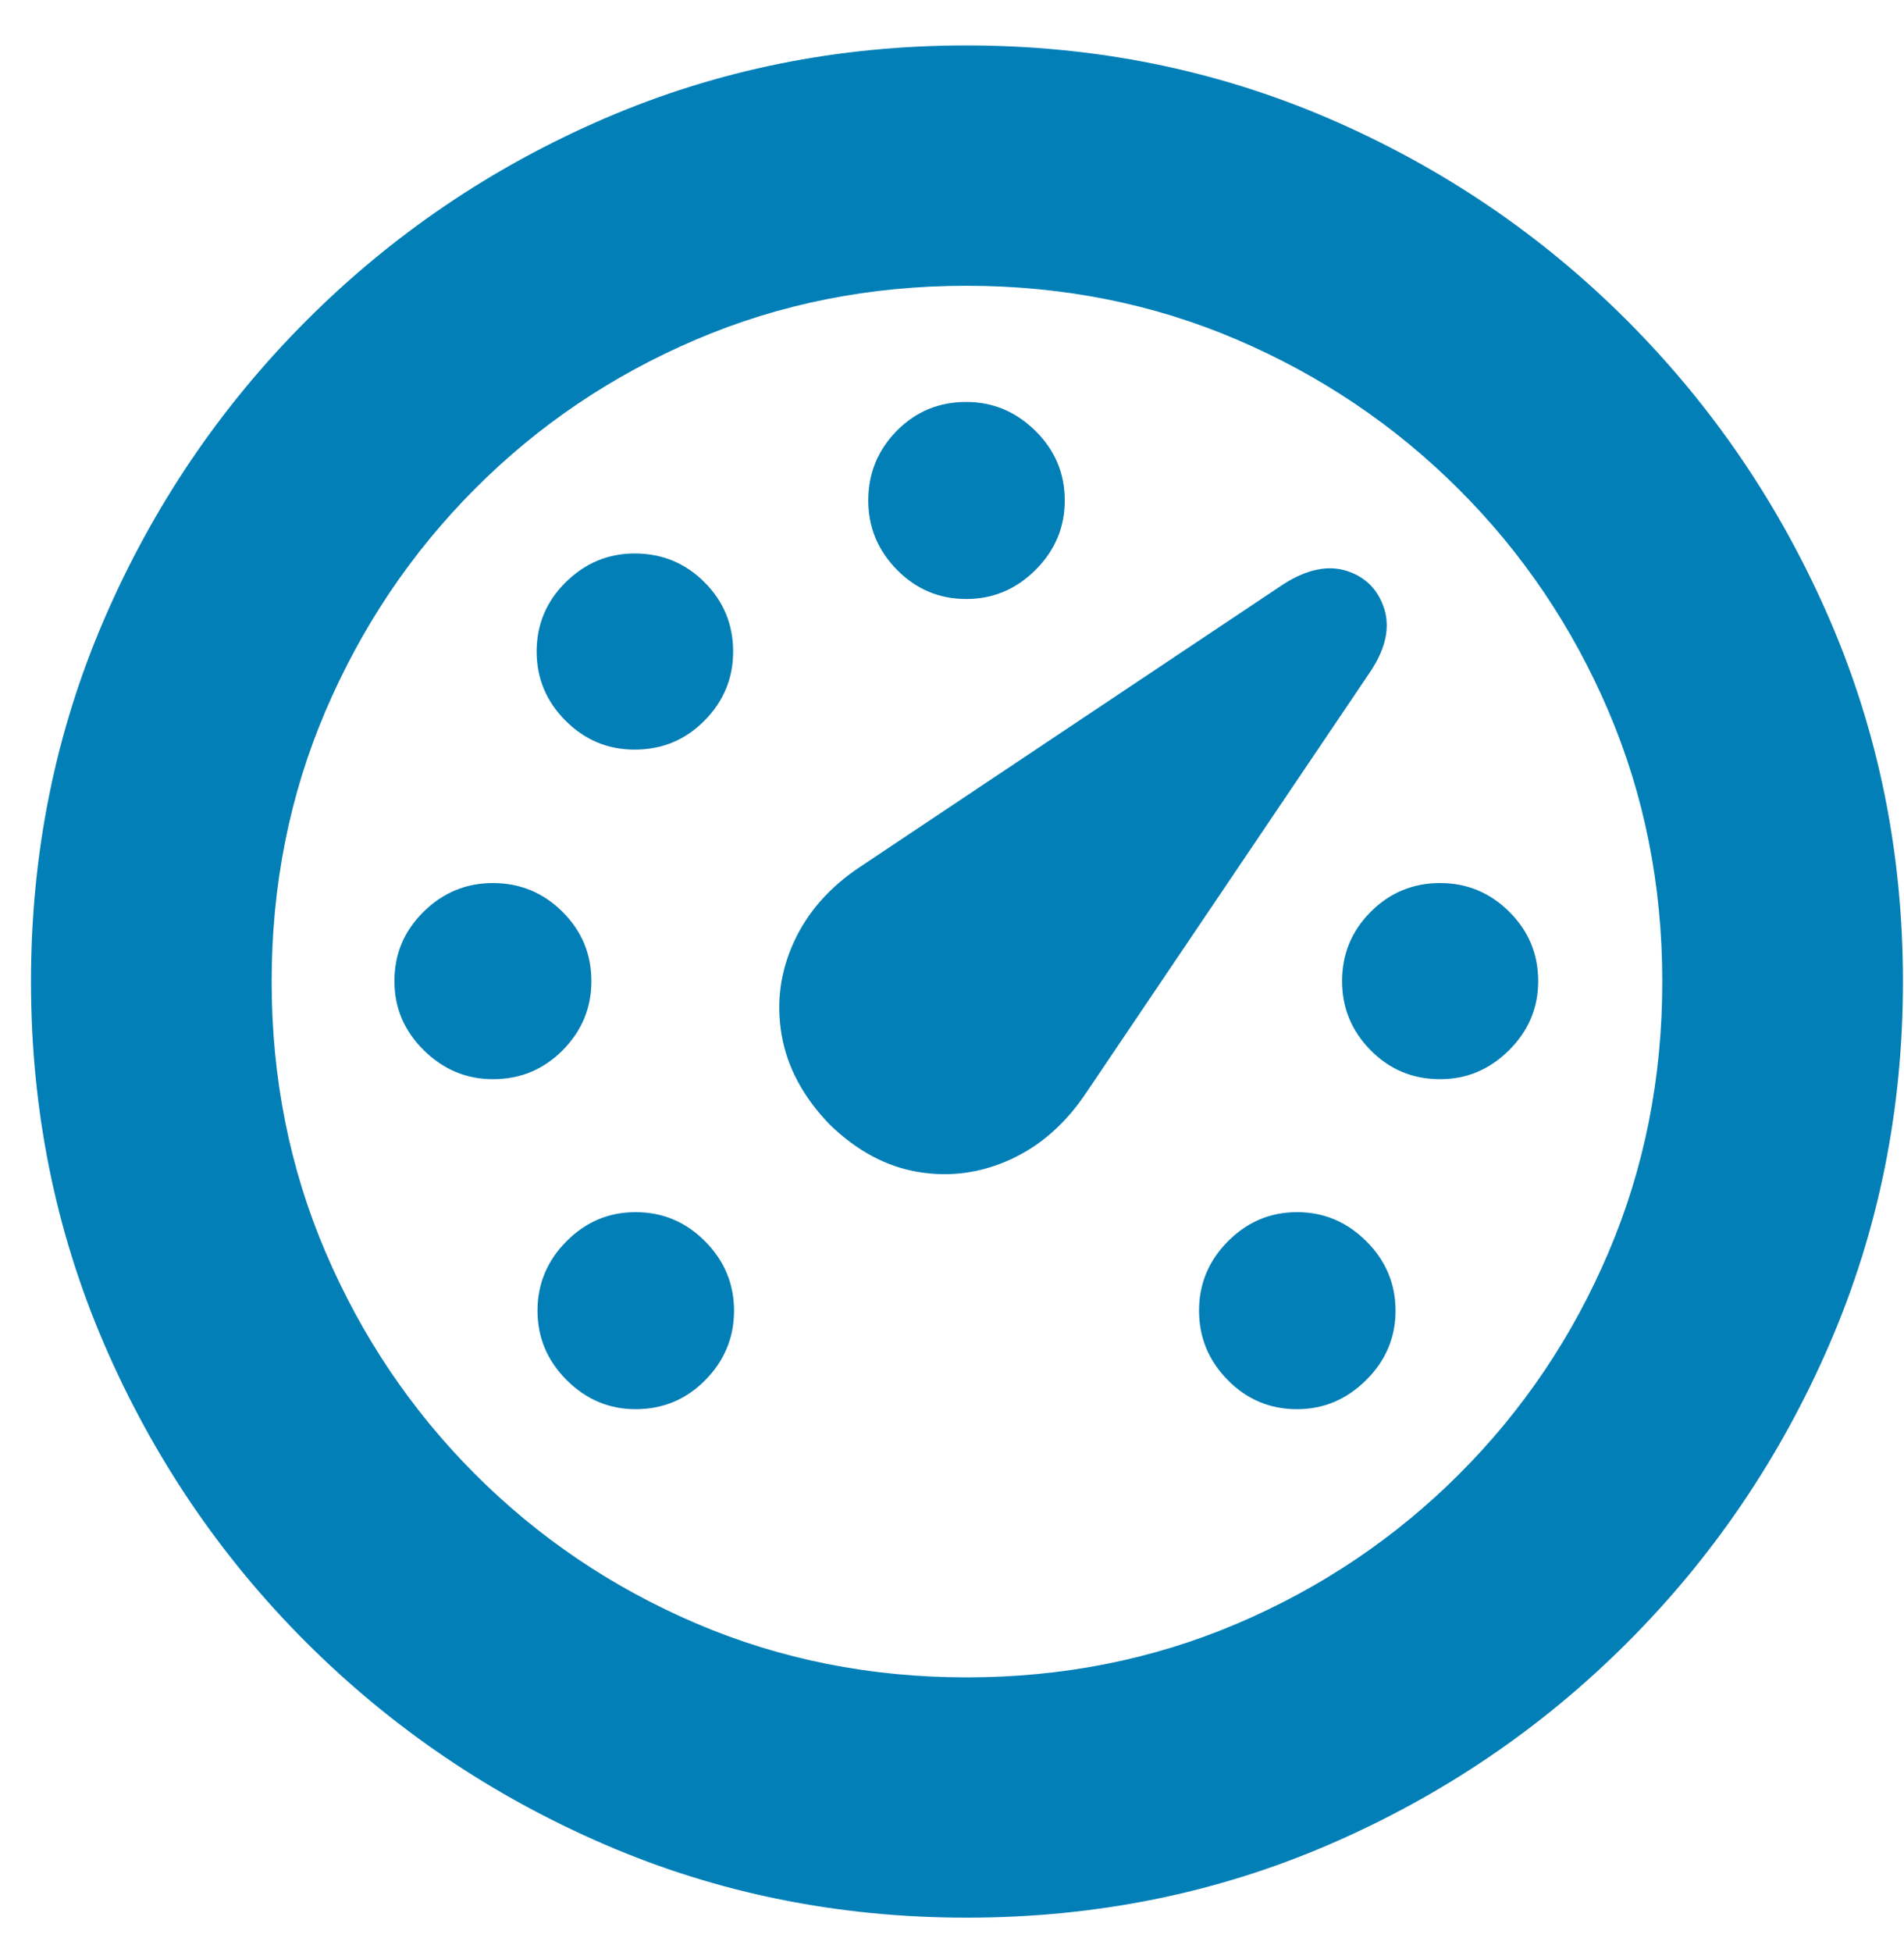 <?xml version="1.0" encoding="UTF-8"?>
<svg width="40px" height="41px" viewBox="0 0 40 41" version="1.1" xmlns="http://www.w3.org/2000/svg" xmlns:xlink="http://www.w3.org/1999/xlink">
    <title>Icon-Why9</title>
    <g id="Design" stroke="none" stroke-width="1" fill="none" fill-rule="evenodd">
        <g id="Partner-with-us---VARs-design-03" transform="translate(-1170, -1229)" fill="#027FB7" fill-rule="nonzero">
            <g id="Icon-Why9" transform="translate(1170.651, 1229.954)">
                <path d="M12.701,28.639 C13.276,28.639 13.764,28.435 14.167,28.027 C14.569,27.619 14.77,27.133 14.77,26.57 C14.77,26.007 14.567,25.522 14.162,25.114 C13.757,24.706 13.27,24.501 12.701,24.501 C12.138,24.501 11.654,24.706 11.249,25.114 C10.844,25.522 10.641,26.007 10.641,26.57 C10.641,27.133 10.845,27.619 11.253,28.027 C11.662,28.435 12.144,28.639 12.701,28.639 Z M9.704,21.709 C10.279,21.709 10.768,21.506 11.17,21.101 C11.572,20.696 11.773,20.212 11.773,19.649 C11.773,19.08 11.57,18.595 11.165,18.193 C10.76,17.791 10.273,17.59 9.704,17.59 C9.141,17.59 8.656,17.791 8.248,18.193 C7.839,18.595 7.635,19.08 7.635,19.649 C7.635,20.212 7.841,20.696 8.252,21.101 C8.663,21.506 9.147,21.709 9.704,21.709 Z M12.682,14.788 C13.257,14.788 13.746,14.586 14.148,14.18 C14.55,13.775 14.751,13.291 14.751,12.729 C14.751,12.16 14.55,11.674 14.148,11.272 C13.746,10.87 13.257,10.669 12.682,10.669 C12.125,10.669 11.643,10.87 11.235,11.272 C10.827,11.674 10.623,12.16 10.623,12.729 C10.623,13.291 10.825,13.775 11.23,14.18 C11.635,14.586 12.119,14.788 12.682,14.788 Z M19.649,11.625 C20.212,11.625 20.698,11.42 21.106,11.012 C21.514,10.604 21.718,10.118 21.718,9.556 C21.718,8.987 21.513,8.5 21.101,8.094 C20.69,7.689 20.206,7.487 19.649,7.487 C19.074,7.487 18.587,7.689 18.188,8.094 C17.789,8.5 17.59,8.987 17.59,9.556 C17.59,10.118 17.791,10.604 18.193,11.012 C18.595,11.42 19.08,11.625 19.649,11.625 Z M29.604,21.709 C30.161,21.709 30.643,21.506 31.051,21.101 C31.459,20.696 31.664,20.212 31.664,19.649 C31.664,19.08 31.461,18.595 31.056,18.193 C30.651,17.791 30.167,17.59 29.604,17.59 C29.035,17.59 28.549,17.791 28.147,18.193 C27.745,18.595 27.544,19.08 27.544,19.649 C27.544,20.212 27.744,20.696 28.143,21.101 C28.542,21.506 29.029,21.709 29.604,21.709 Z M26.598,28.639 C27.155,28.639 27.639,28.435 28.05,28.027 C28.461,27.619 28.667,27.133 28.667,26.57 C28.667,26.007 28.463,25.522 28.055,25.114 C27.646,24.706 27.161,24.501 26.598,24.501 C26.035,24.501 25.551,24.706 25.146,25.114 C24.741,25.522 24.539,26.007 24.539,26.57 C24.539,27.133 24.74,27.619 25.142,28.027 C25.544,28.435 26.029,28.639 26.598,28.639 Z M16.783,22.665 C17.352,23.215 17.97,23.546 18.638,23.657 C19.306,23.769 19.954,23.68 20.582,23.393 C21.21,23.105 21.74,22.637 22.173,21.987 L28.147,13.137 C28.463,12.654 28.556,12.215 28.426,11.819 C28.296,11.424 28.035,11.162 27.642,11.035 C27.249,10.909 26.808,11 26.32,11.309 L17.423,17.247 C16.78,17.673 16.314,18.201 16.027,18.828 C15.739,19.456 15.654,20.109 15.771,20.786 C15.889,21.463 16.226,22.089 16.783,22.665 Z M19.659,39.317 C22.361,39.317 24.899,38.806 27.271,37.782 C29.643,36.758 31.732,35.344 33.538,33.538 C35.344,31.732 36.76,29.641 37.787,27.266 C38.813,24.891 39.327,22.355 39.327,19.659 C39.327,16.962 38.813,14.428 37.787,12.056 C36.76,9.684 35.344,7.594 33.538,5.784 C31.732,3.975 29.641,2.559 27.266,1.535 C24.891,0.512 22.352,0 19.649,0 C16.953,0 14.419,0.512 12.047,1.535 C9.675,2.559 7.586,3.975 5.78,5.784 C3.974,7.594 2.559,9.684 1.535,12.056 C0.512,14.428 0,16.962 0,19.659 C0,22.355 0.512,24.891 1.535,27.266 C2.559,29.641 3.975,31.732 5.784,33.538 C7.594,35.344 9.684,36.758 12.056,37.782 C14.428,38.806 16.962,39.317 19.659,39.317 Z M19.659,34.271 C17.636,34.271 15.742,33.893 13.976,33.139 C12.211,32.384 10.66,31.337 9.324,29.998 C7.988,28.659 6.943,27.107 6.188,25.341 C5.433,23.575 5.056,21.681 5.056,19.659 C5.056,17.636 5.433,15.742 6.188,13.976 C6.943,12.211 7.986,10.658 9.319,9.319 C10.652,7.98 12.201,6.933 13.967,6.179 C15.733,5.424 17.627,5.047 19.649,5.047 C21.678,5.047 23.574,5.424 25.336,6.179 C27.099,6.933 28.652,7.98 29.994,9.319 C31.336,10.658 32.384,12.211 33.139,13.976 C33.893,15.742 34.271,17.636 34.271,19.659 C34.271,21.681 33.895,23.575 33.143,25.341 C32.392,27.107 31.347,28.659 30.008,29.998 C28.669,31.337 27.115,32.384 25.346,33.139 C23.577,33.893 21.681,34.271 19.659,34.271 Z" id="Shape"></path>
            </g>
        </g>
    </g>
</svg>